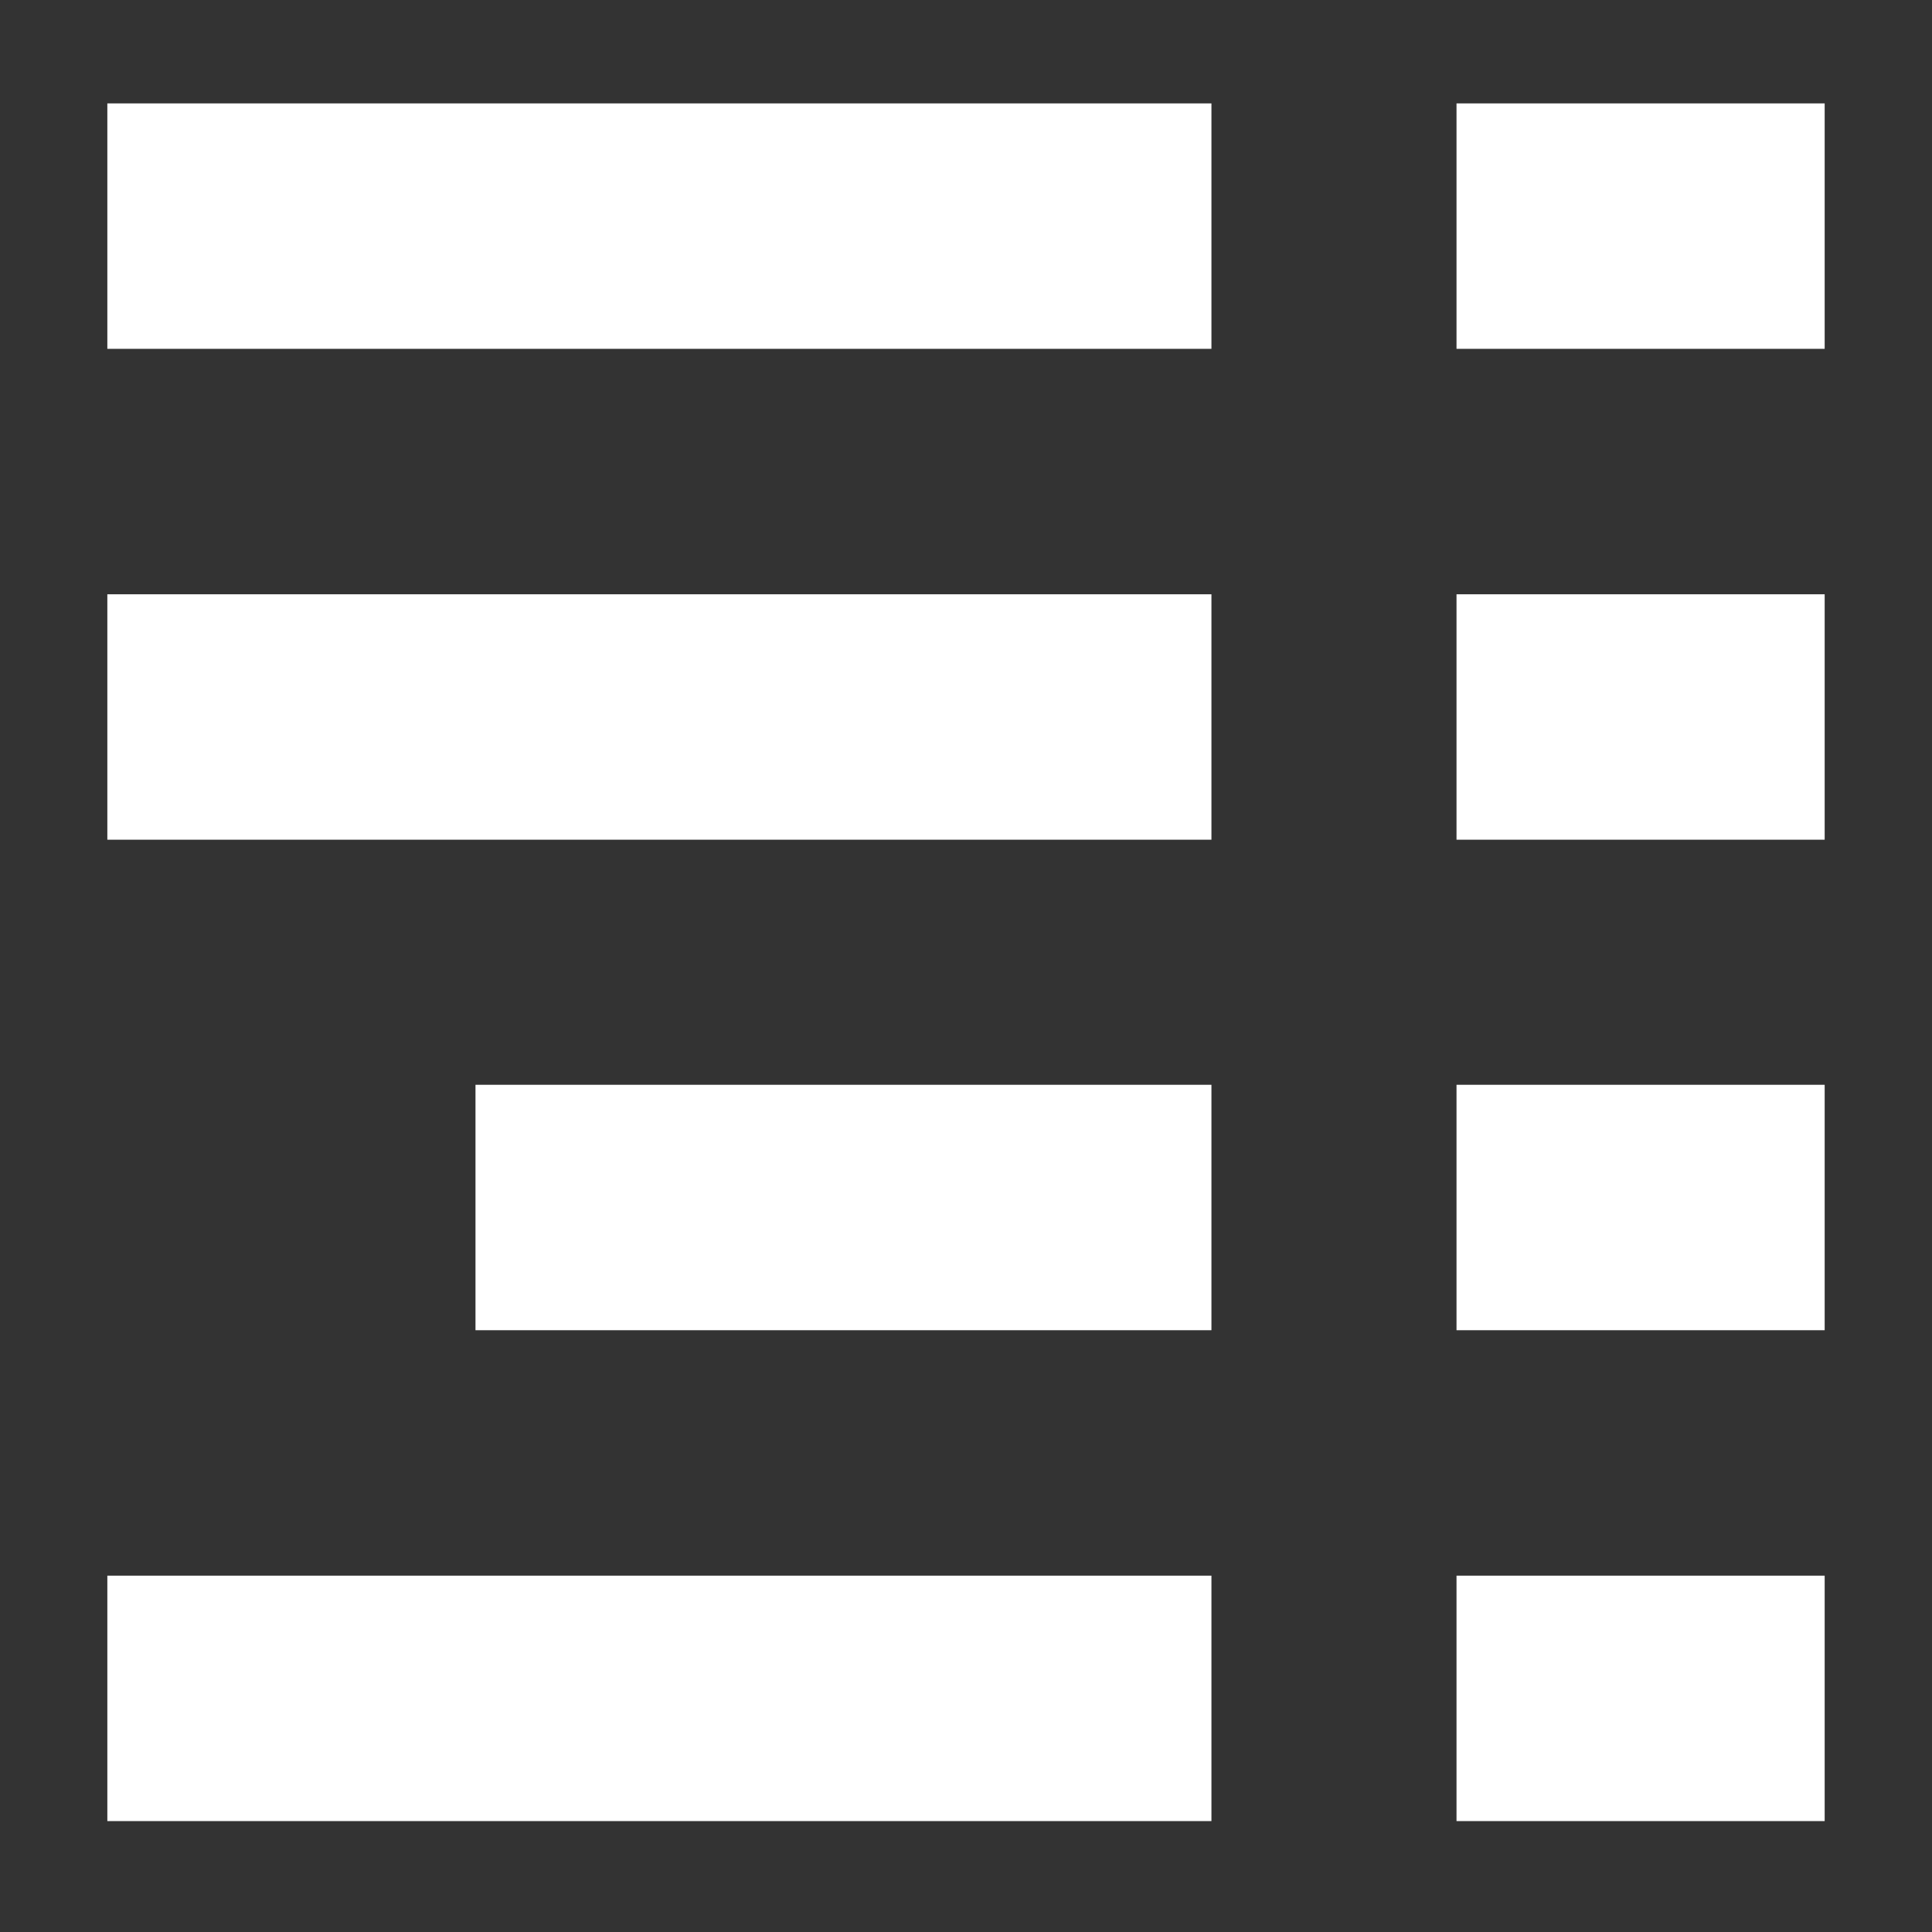 <svg width="16" height="16" id="icons" xmlns="http://www.w3.org/2000/svg" viewBox="0 0 54 54"><rect x="0" y="0" width="54" height="54" fill="#333333" stroke="none"/><defs><style>.cls-1{fill:#ffffff;}</style></defs><g id="table-of-contents"><rect class="cls-1" x="40.71" y="2.89" width="10.29" height="6.86"/><rect class="cls-1" x="3" y="2.89" width="30.86" height="6.86"/><rect class="cls-1" x="3" y="16.61" width="30.86" height="6.86"/><rect class="cls-1" x="13.29" y="30.32" width="20.57" height="6.86"/><rect class="cls-1" x="3" y="44.04" width="30.86" height="6.86"/><rect class="cls-1" x="40.71" y="16.61" width="10.29" height="6.86"/><rect class="cls-1" x="40.71" y="30.32" width="10.29" height="6.86"/><rect class="cls-1" x="40.71" y="44.04" width="10.29" height="6.86"/></g></svg>